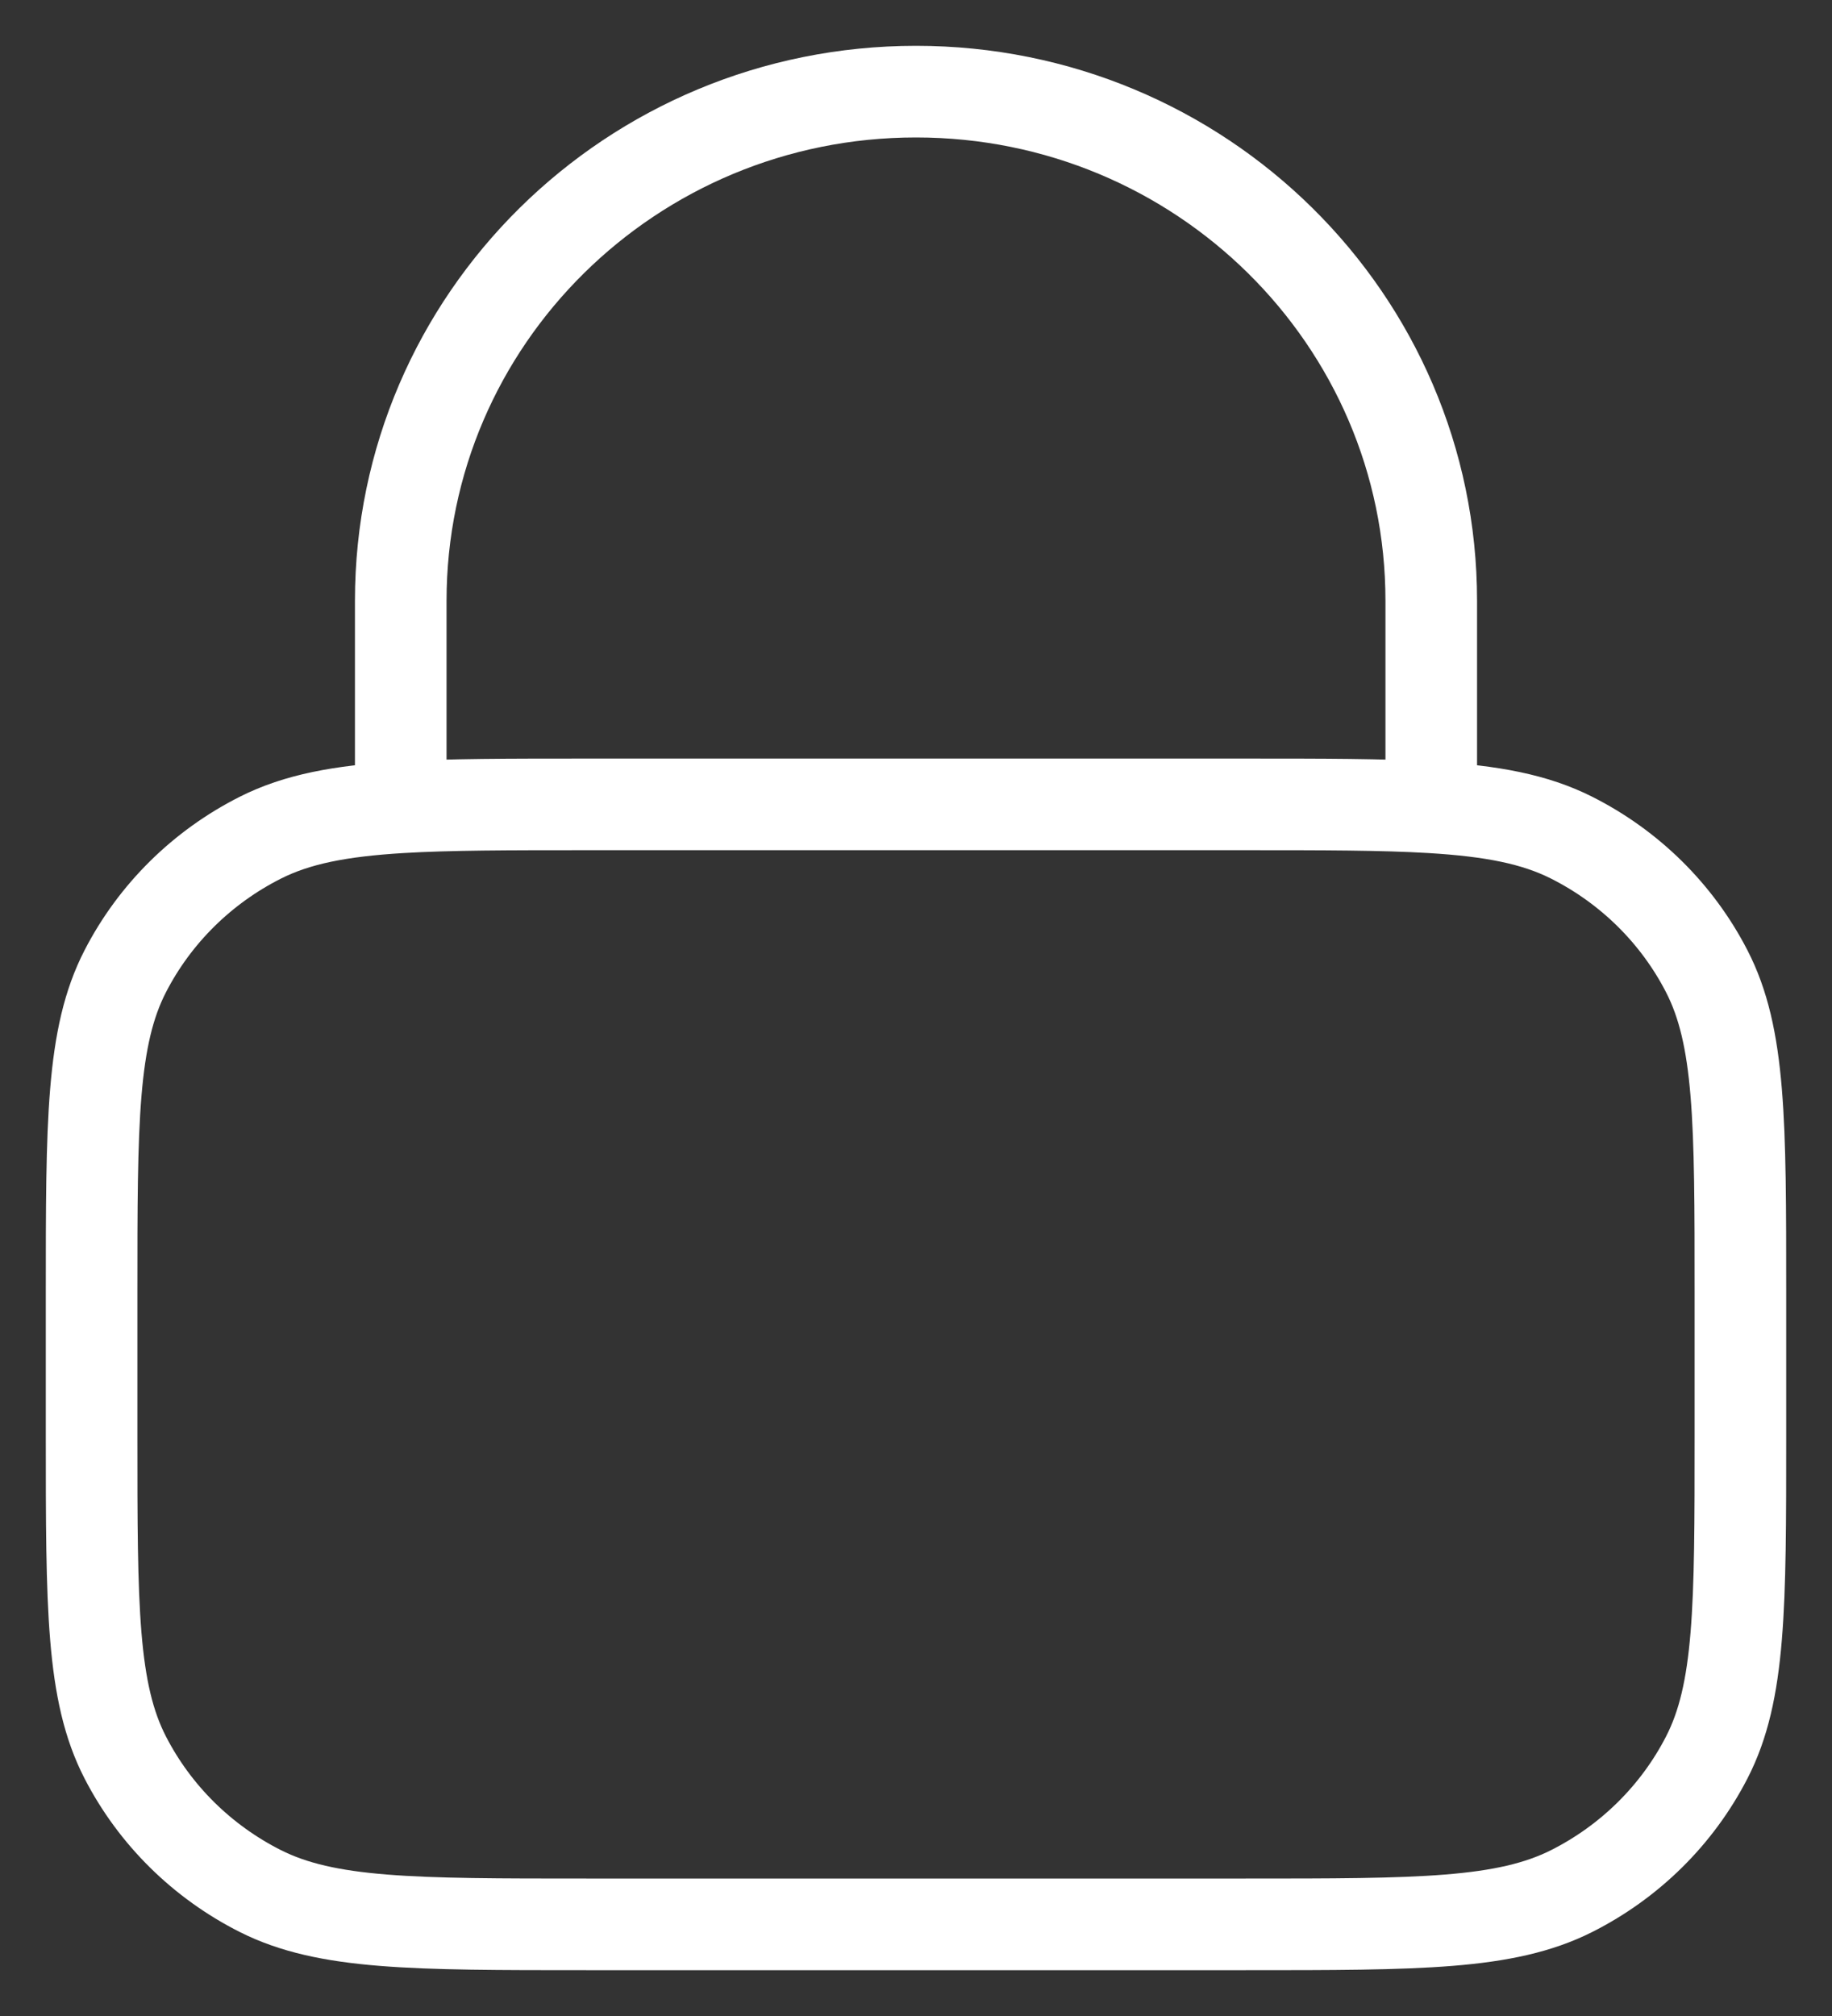 <svg width="20" height="22" viewBox="0 0 20 22" fill="none" xmlns="http://www.w3.org/2000/svg">
<rect x="0" y="0" width="20" height="22" fill="#333333" stroke="none"/>
<path d="M4.375 8.81C4.905 8.778 5.559 8.778 6.4 8.778H13.6C14.441 8.778 15.095 8.778 15.625 8.81M4.375 8.81C3.713 8.85 3.244 8.939 2.843 9.141C2.208 9.461 1.691 9.971 1.368 10.598C1 11.311 1 12.244 1 14.111V15.667C1 17.534 1 18.467 1.368 19.18C1.691 19.807 2.208 20.317 2.843 20.637C3.565 21 4.51 21 6.4 21H13.6C15.49 21 16.435 21 17.157 20.637C17.792 20.317 18.309 19.807 18.632 19.18C19 18.467 19 17.534 19 15.667V14.111C19 12.244 19 11.311 18.632 10.598C18.309 9.971 17.792 9.461 17.157 9.141C16.756 8.939 16.287 8.85 15.625 8.81M4.375 8.81V6.556C4.375 3.487 6.893 1 10 1C13.107 1 15.625 3.487 15.625 6.556V8.81" stroke="white" stroke-linecap="round" stroke-linejoin="round"/>
</svg>
